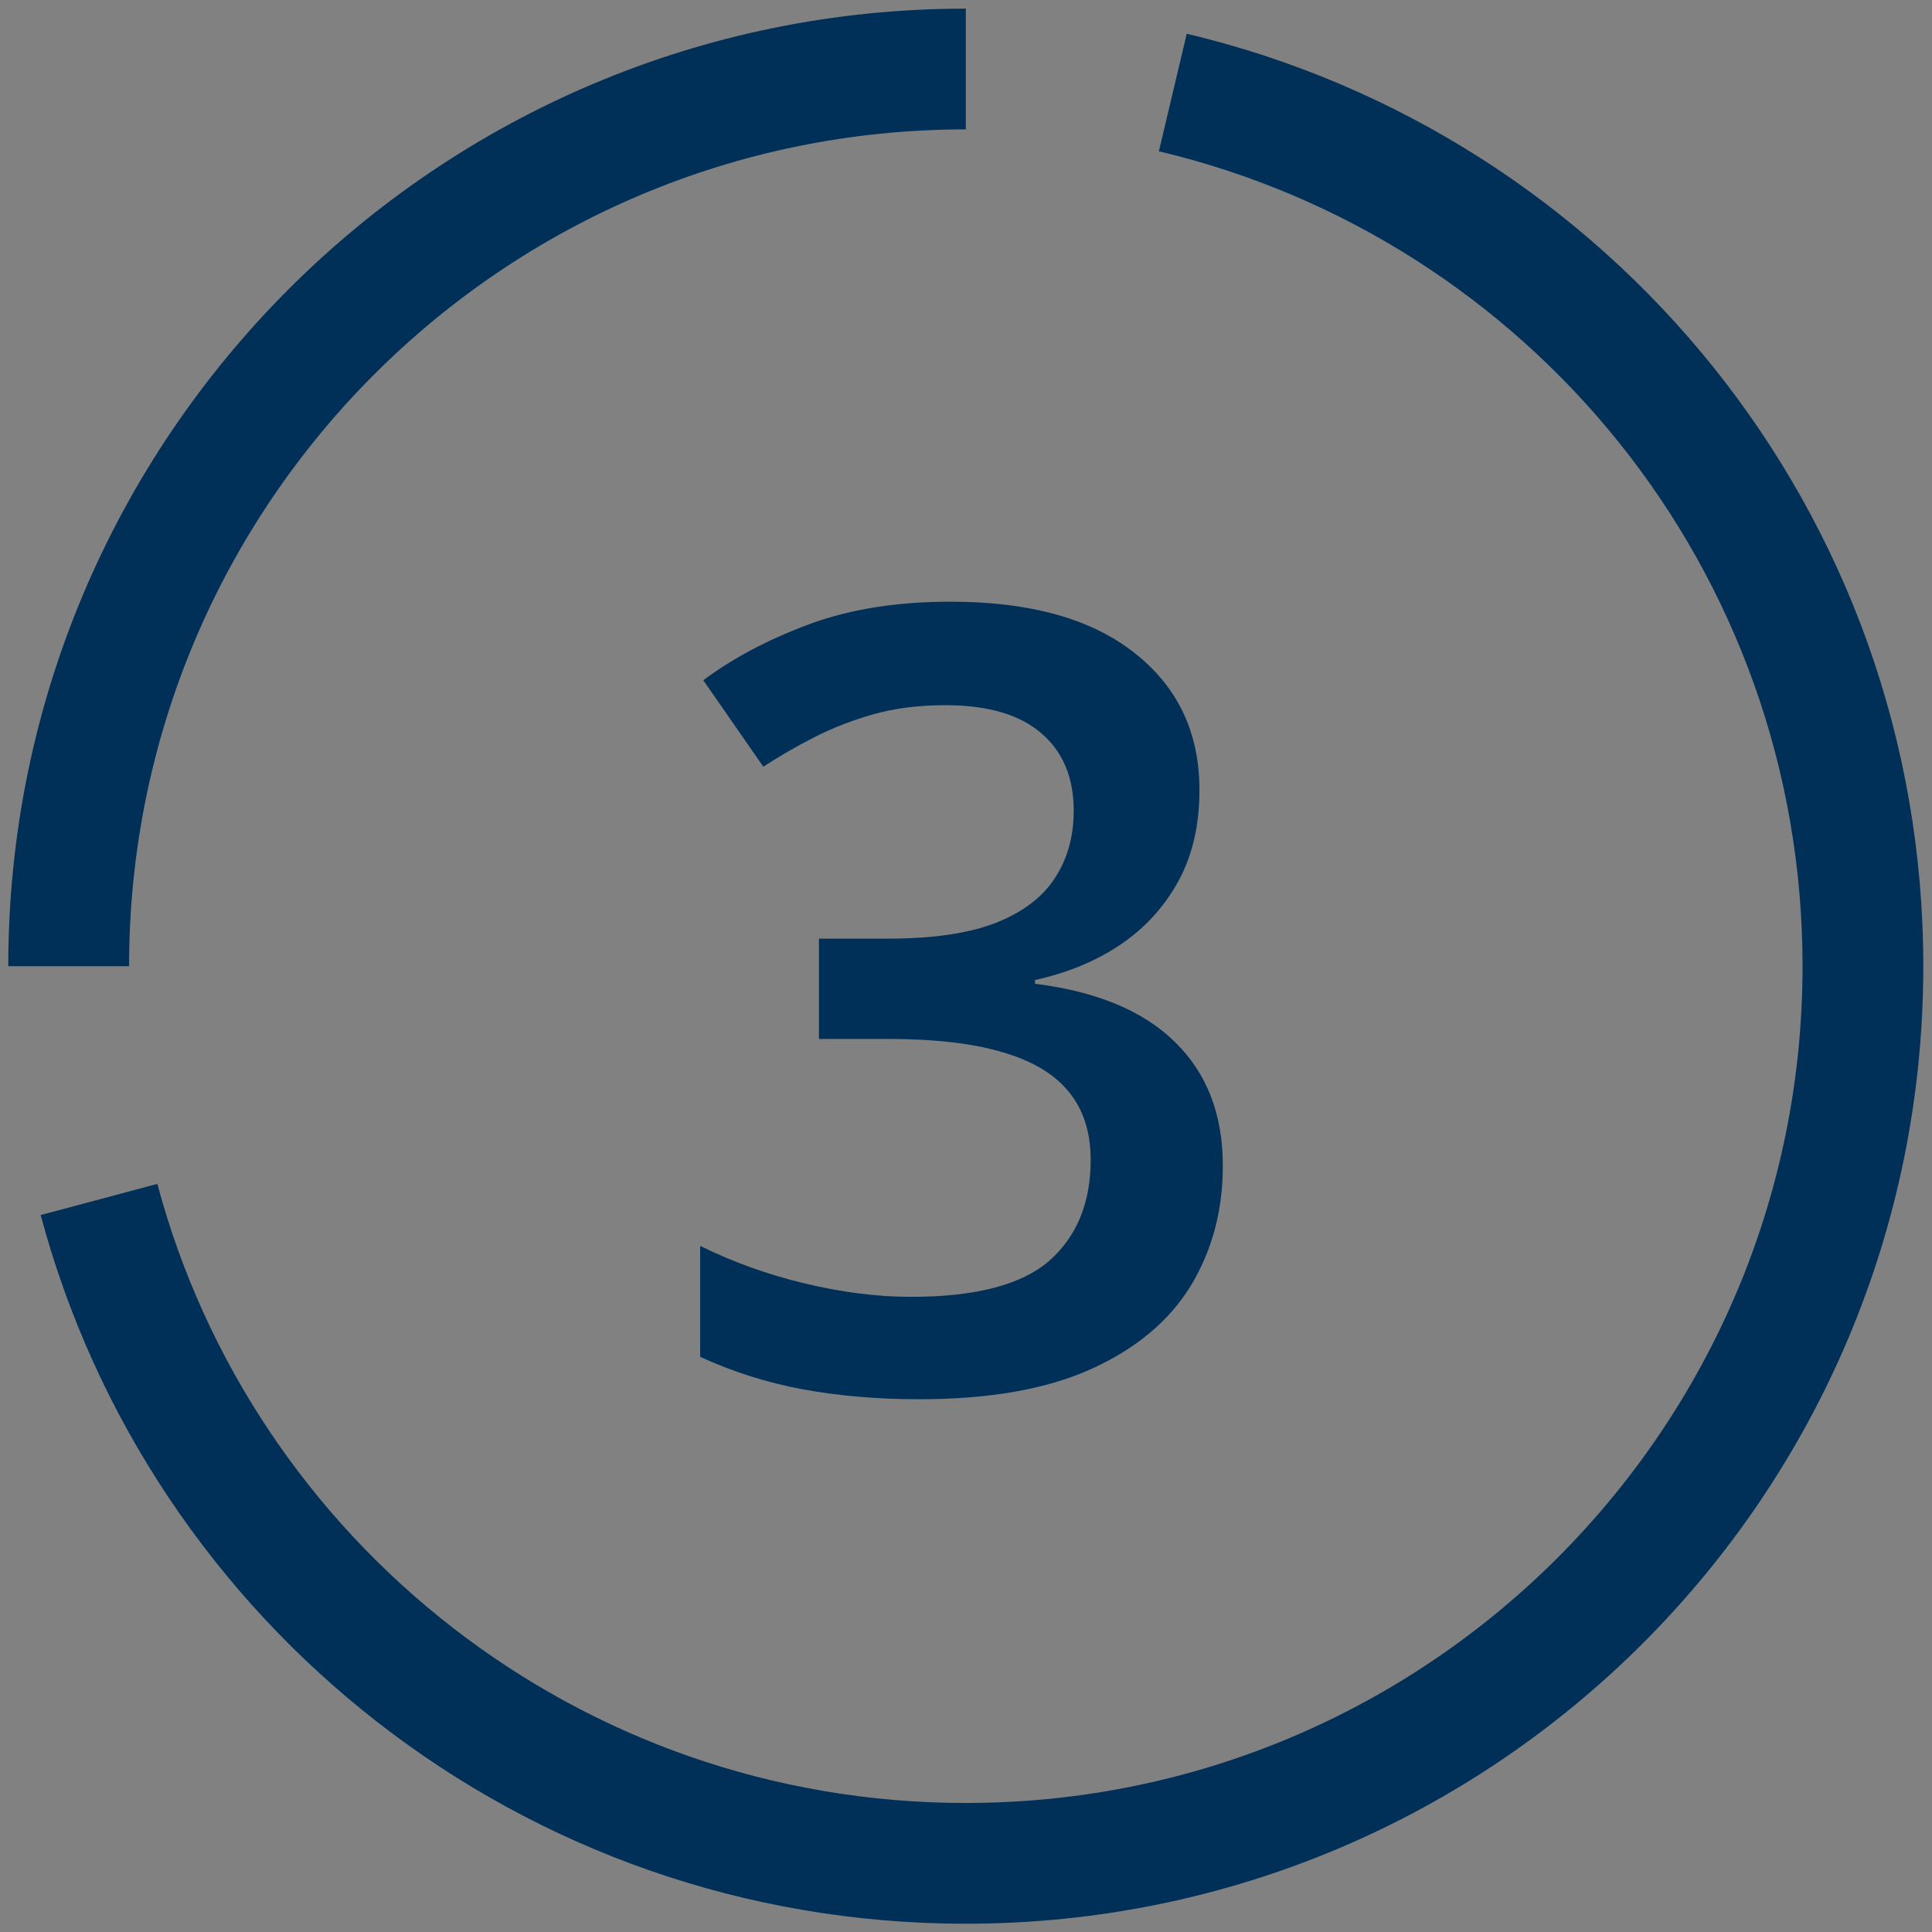 <?xml version="1.0" encoding="utf-8"?>
<svg xmlns="http://www.w3.org/2000/svg" fill="none" height="32" viewBox="0 0 32 32" width="32">
<rect x="0" y="0" width="32" height="32" fill="#808080" stroke="none"/>
<g clip-path="url(#clip0_839_5986)">
<rect fill="white" fill-opacity="0.01" height="32" width="32"/>
<g clip-path="url(#clip1_839_5986)">
<path clip-rule="evenodd" d="M29.856 16.003C29.856 9.437 25.316 3.956 19.195 2.506L19.656 0.559C26.658 2.218 31.856 8.488 31.856 16.003C31.856 24.763 24.756 31.863 15.996 31.863C8.652 31.863 2.48 26.885 0.674 20.125L2.606 19.609C4.184 25.514 9.578 29.863 15.996 29.863C23.651 29.863 29.856 23.658 29.856 16.003Z" fill="#003058" fill-rule="evenodd"/>
<path clip-rule="evenodd" d="M15.997 2.143C8.342 2.143 2.138 8.348 2.138 16.003H0.137C0.137 7.243 7.238 0.143 15.997 0.143V2.143Z" fill="#003058" fill-rule="evenodd"/>
</g>
<path d="M19.867 13.086C19.867 13.666 19.75 14.17 19.516 14.598C19.281 15.025 18.959 15.377 18.549 15.652C18.145 15.922 17.676 16.115 17.143 16.232V16.294C18.168 16.423 18.941 16.745 19.463 17.261C19.99 17.776 20.254 18.459 20.254 19.309C20.254 20.053 20.075 20.718 19.718 21.304C19.36 21.884 18.812 22.341 18.074 22.675C17.336 23.009 16.387 23.176 15.227 23.176C14.529 23.176 13.882 23.12 13.284 23.009C12.692 22.898 12.13 22.719 11.597 22.473V20.636C12.142 20.905 12.722 21.113 13.337 21.26C13.952 21.406 14.535 21.48 15.086 21.48C16.158 21.48 16.923 21.28 17.38 20.882C17.837 20.477 18.065 19.921 18.065 19.212C18.065 18.755 17.945 18.38 17.705 18.087C17.471 17.794 17.105 17.574 16.606 17.428C16.114 17.281 15.479 17.208 14.699 17.208H13.565V15.547H14.708C15.452 15.547 16.05 15.459 16.501 15.283C16.952 15.102 17.277 14.852 17.477 14.536C17.682 14.22 17.784 13.851 17.784 13.429C17.784 12.878 17.605 12.45 17.248 12.146C16.891 11.835 16.36 11.68 15.657 11.68C15.224 11.68 14.828 11.729 14.471 11.829C14.119 11.929 13.794 12.055 13.495 12.207C13.196 12.359 12.912 12.523 12.643 12.699L11.649 11.267C12.136 10.903 12.716 10.596 13.39 10.344C14.063 10.092 14.849 9.966 15.745 9.966C17.064 9.966 18.08 10.25 18.795 10.818C19.51 11.381 19.867 12.137 19.867 13.086Z" fill="#003058"/>
</g>
<defs>
<clipPath id="clip0_839_5986">
<rect fill="white" height="32" width="32"/>
</clipPath>
<clipPath id="clip1_839_5986">
<rect fill="white" height="32" width="32"/>
</clipPath>
</defs>
</svg>
